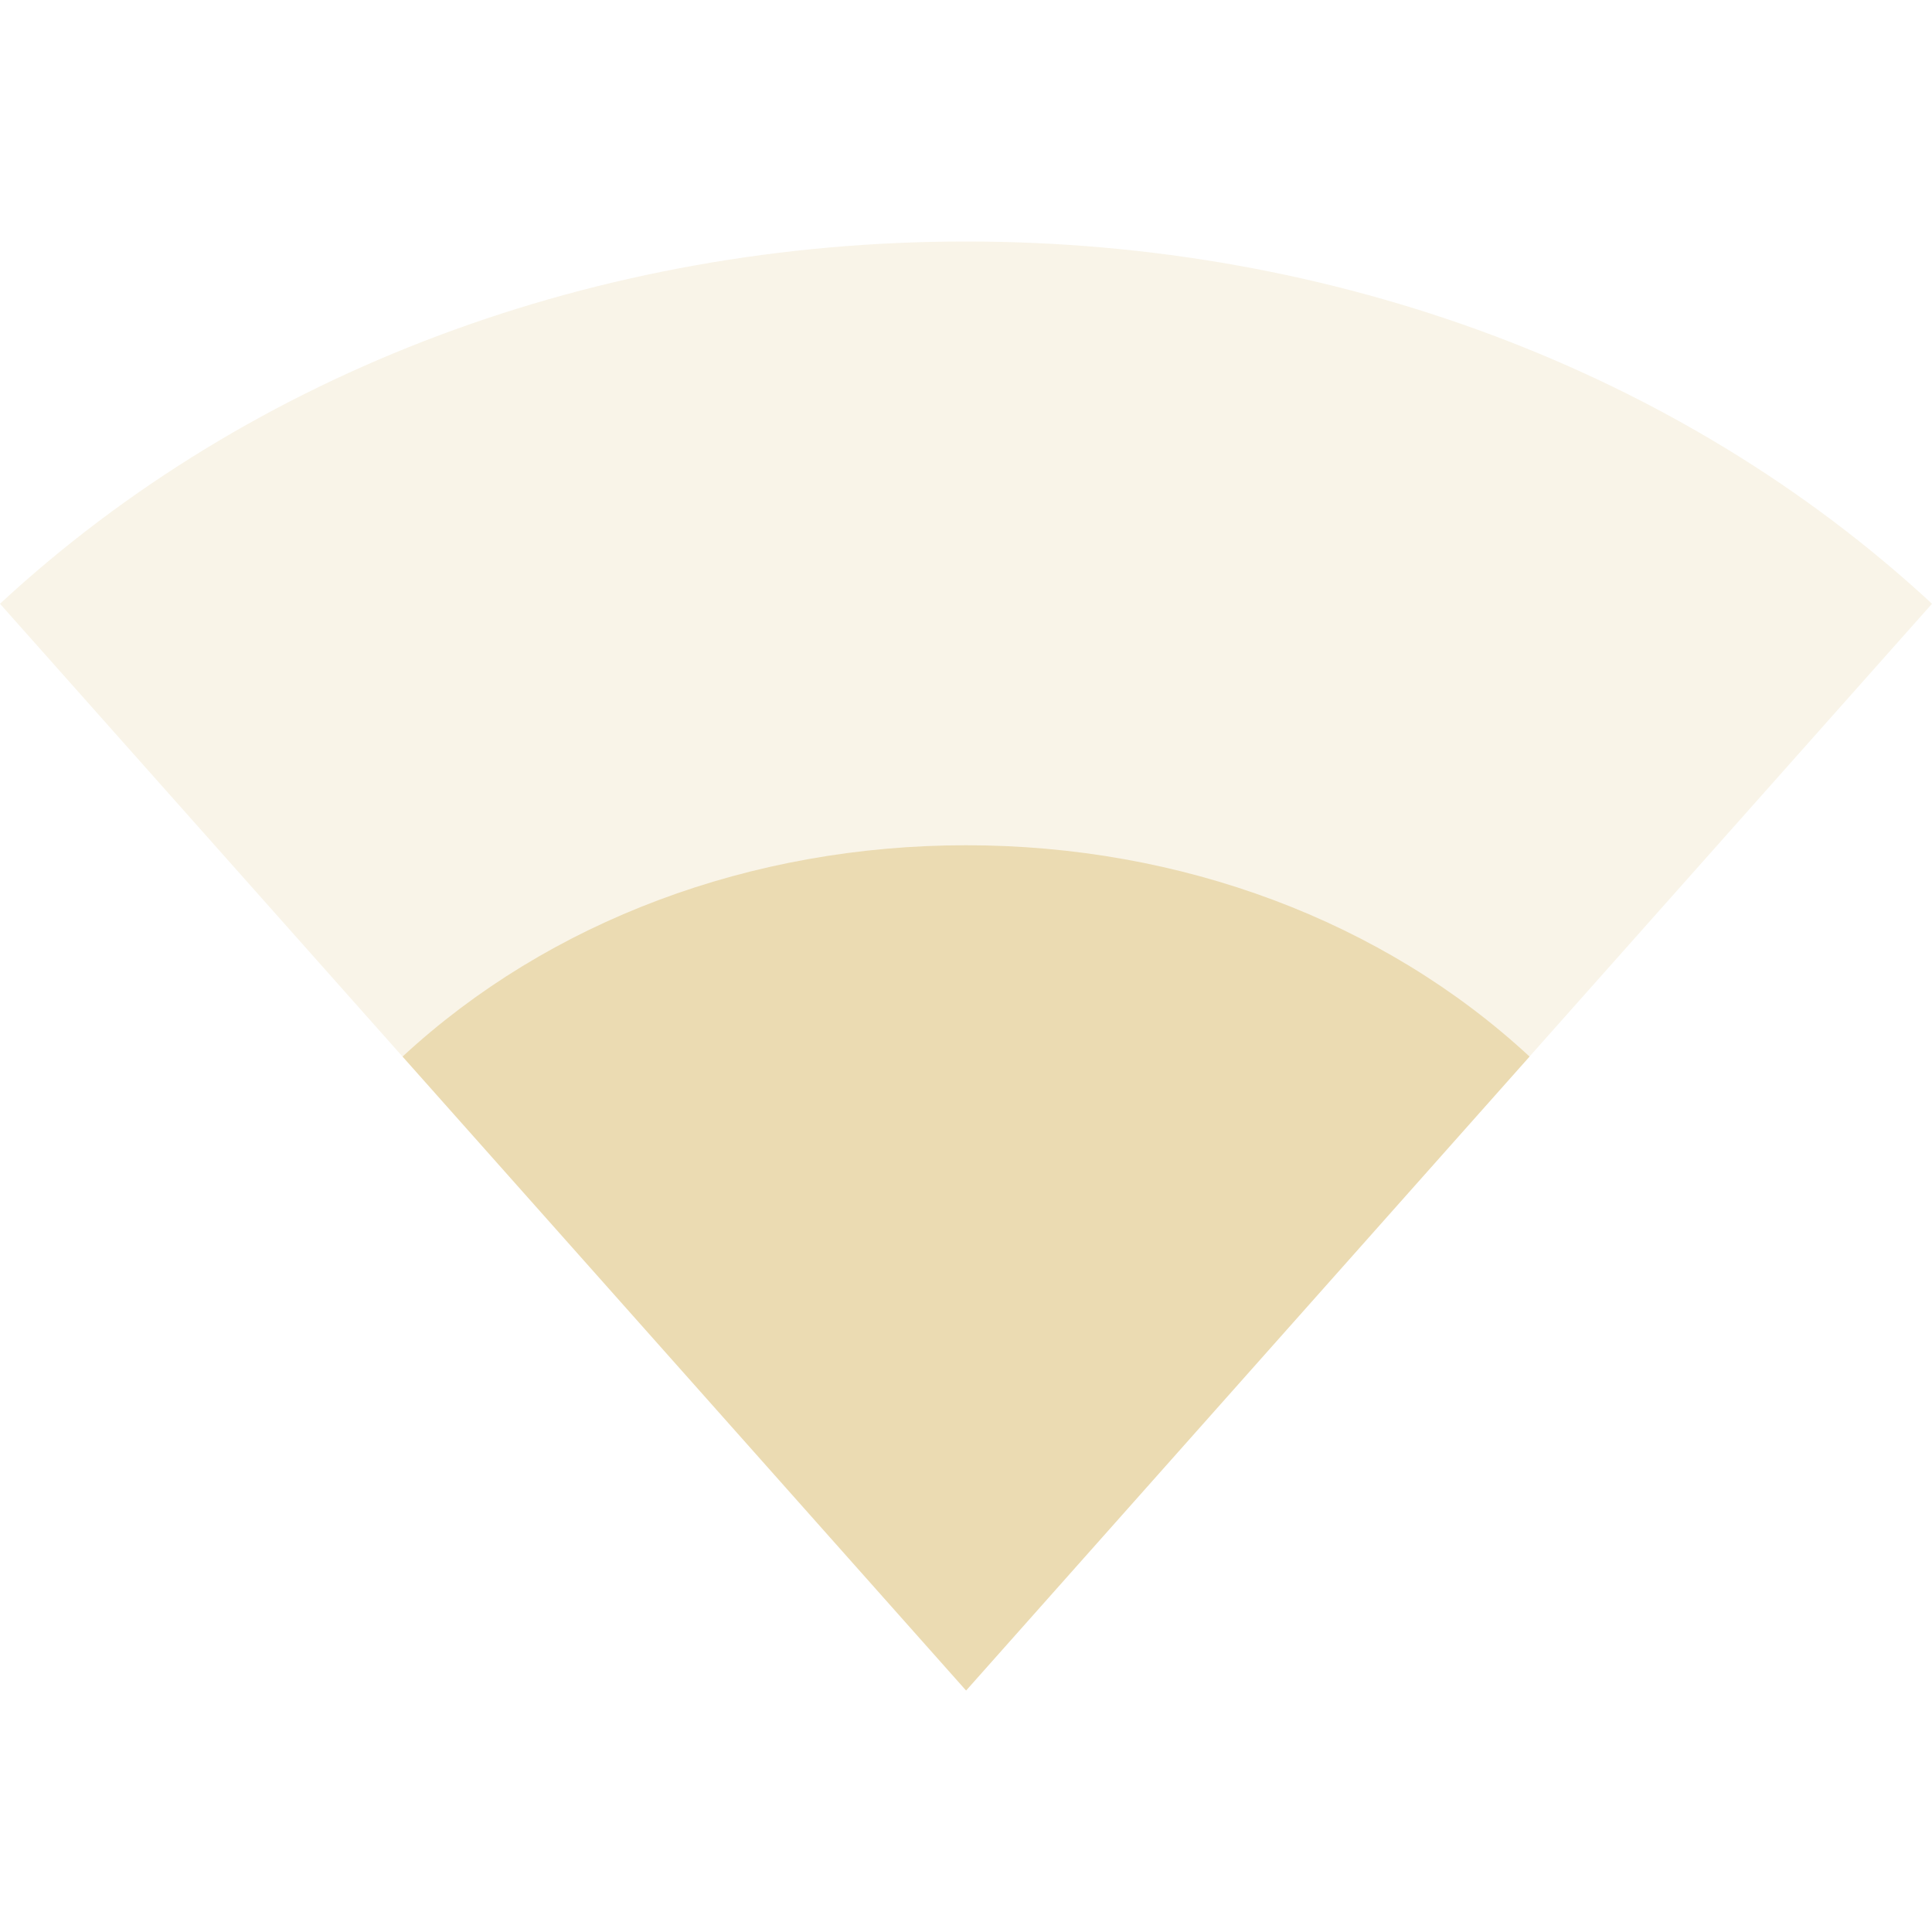 <svg width="16" height="16" version="1.1" xmlns="http://www.w3.org/2000/svg">
  <defs>
    <style id="current-color-scheme" type="text/css">.ColorScheme-Text { color:#ebdbb2; } .ColorScheme-Highlight { color:#458588; } .ColorScheme-NeutralText { color:#fe8019; } .ColorScheme-PositiveText { color:#689d6a; } .ColorScheme-NegativeText { color:#fb4934; }</style>
  </defs>
  <path class="ColorScheme-Text" d="m0 5c2.081-1.927 4.949-3 8-3 3.051 0 5.919 1.073 8 3l-8 9z" fill="currentColor" opacity=".3"/>
  <path class="ColorScheme-Text" d="m3.334 8.75c1.214-1.124 2.887-1.75 4.667-1.75s3.453 0.626 4.666 1.75l-4.666 5.25z" fill="currentColor"/>
</svg>
